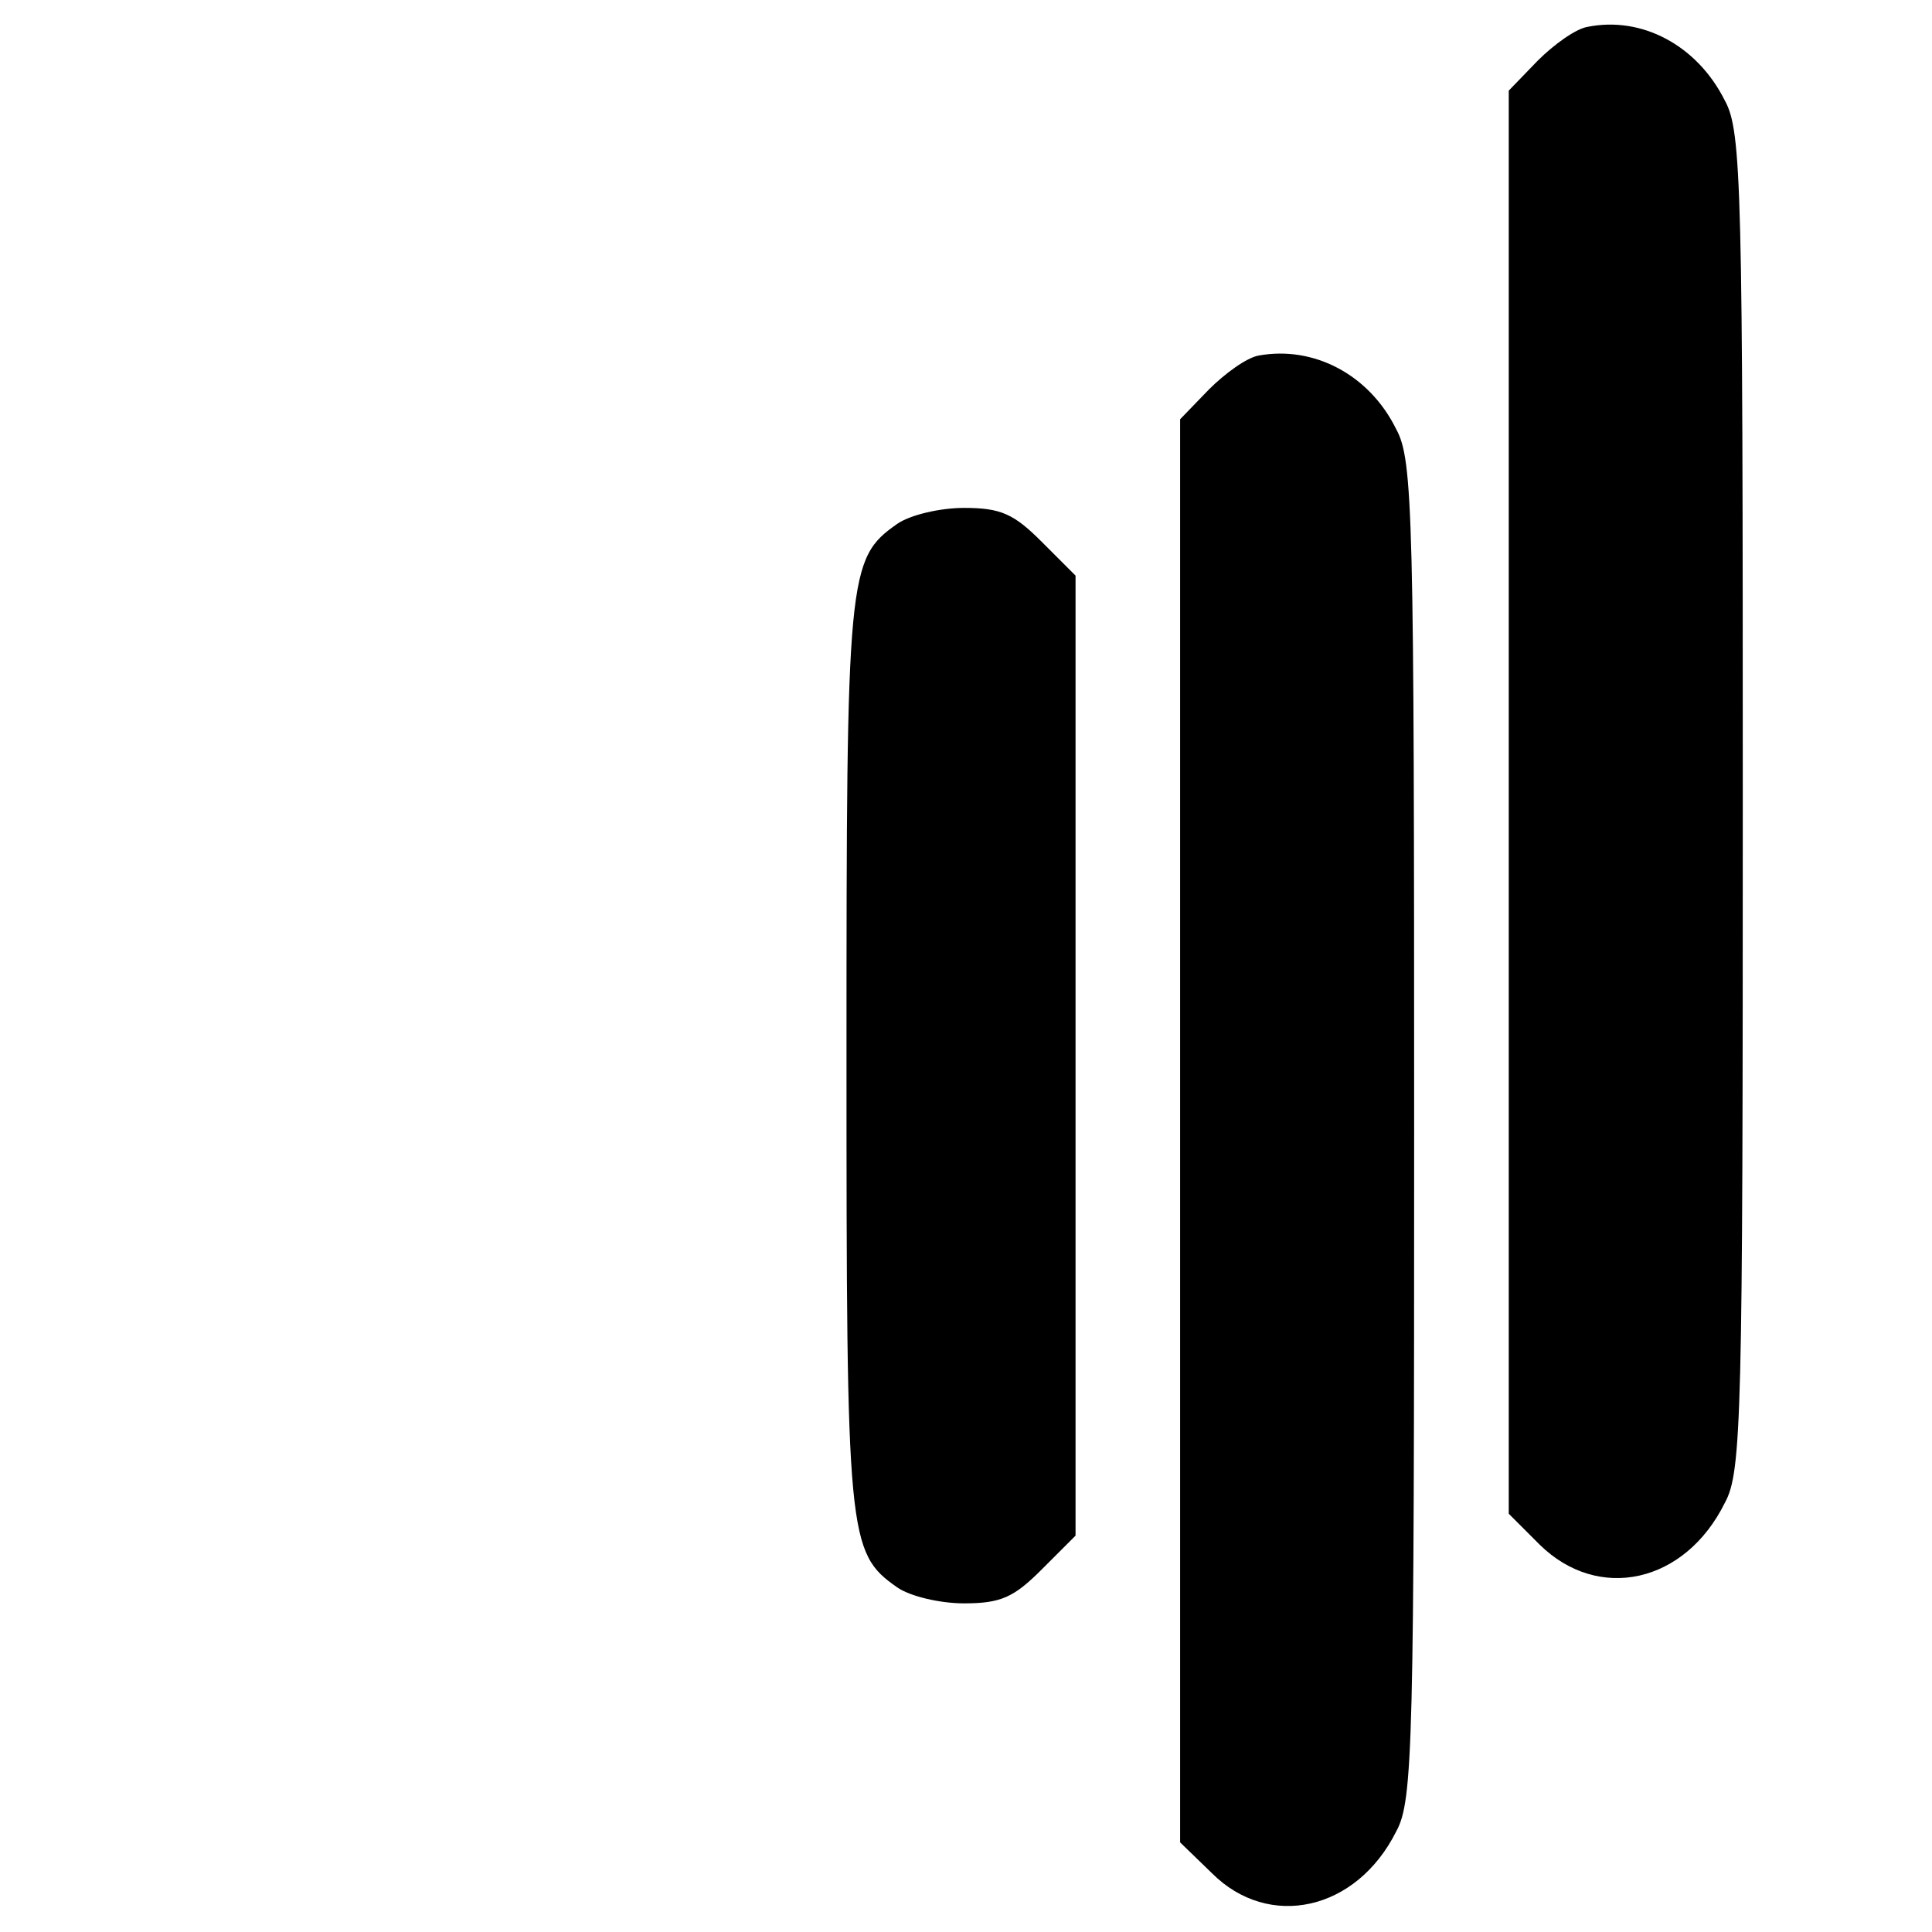 <svg version="1" xmlns="http://www.w3.org/2000/svg" width="258.667" height="258.667" viewBox="0 0 194 194"><path d="M159.4 2.7c-1.2.2-3.4 1.8-5 3.4l-2.9 3V152l3.1 3.1c5.9 5.8 14.6 3.9 18.6-4.2 1.7-3.1 1.8-8.6 1.8-70.4 0-61.8-.1-67.3-1.8-70.4-2.8-5.6-8.4-8.5-13.8-7.4zM126.4 35.7c-1.2.2-3.4 1.8-5 3.4l-2.9 3V185l3.2 3.1c5.7 5.7 14.5 3.8 18.5-4.2 1.7-3.1 1.8-8.6 1.8-70.4 0-61.8-.1-67.3-1.8-70.4-2.7-5.5-8.3-8.4-13.8-7.4zM90.1 52.6c-5 3.5-5.1 5-5.1 53.4s.1 49.9 5.1 53.4c1.3.9 4.3 1.6 6.7 1.6 3.7 0 5-.6 7.8-3.4l3.4-3.4V57.8l-3.4-3.4c-2.8-2.8-4.1-3.4-7.8-3.4-2.4 0-5.4.7-6.7 1.6z"/></svg>